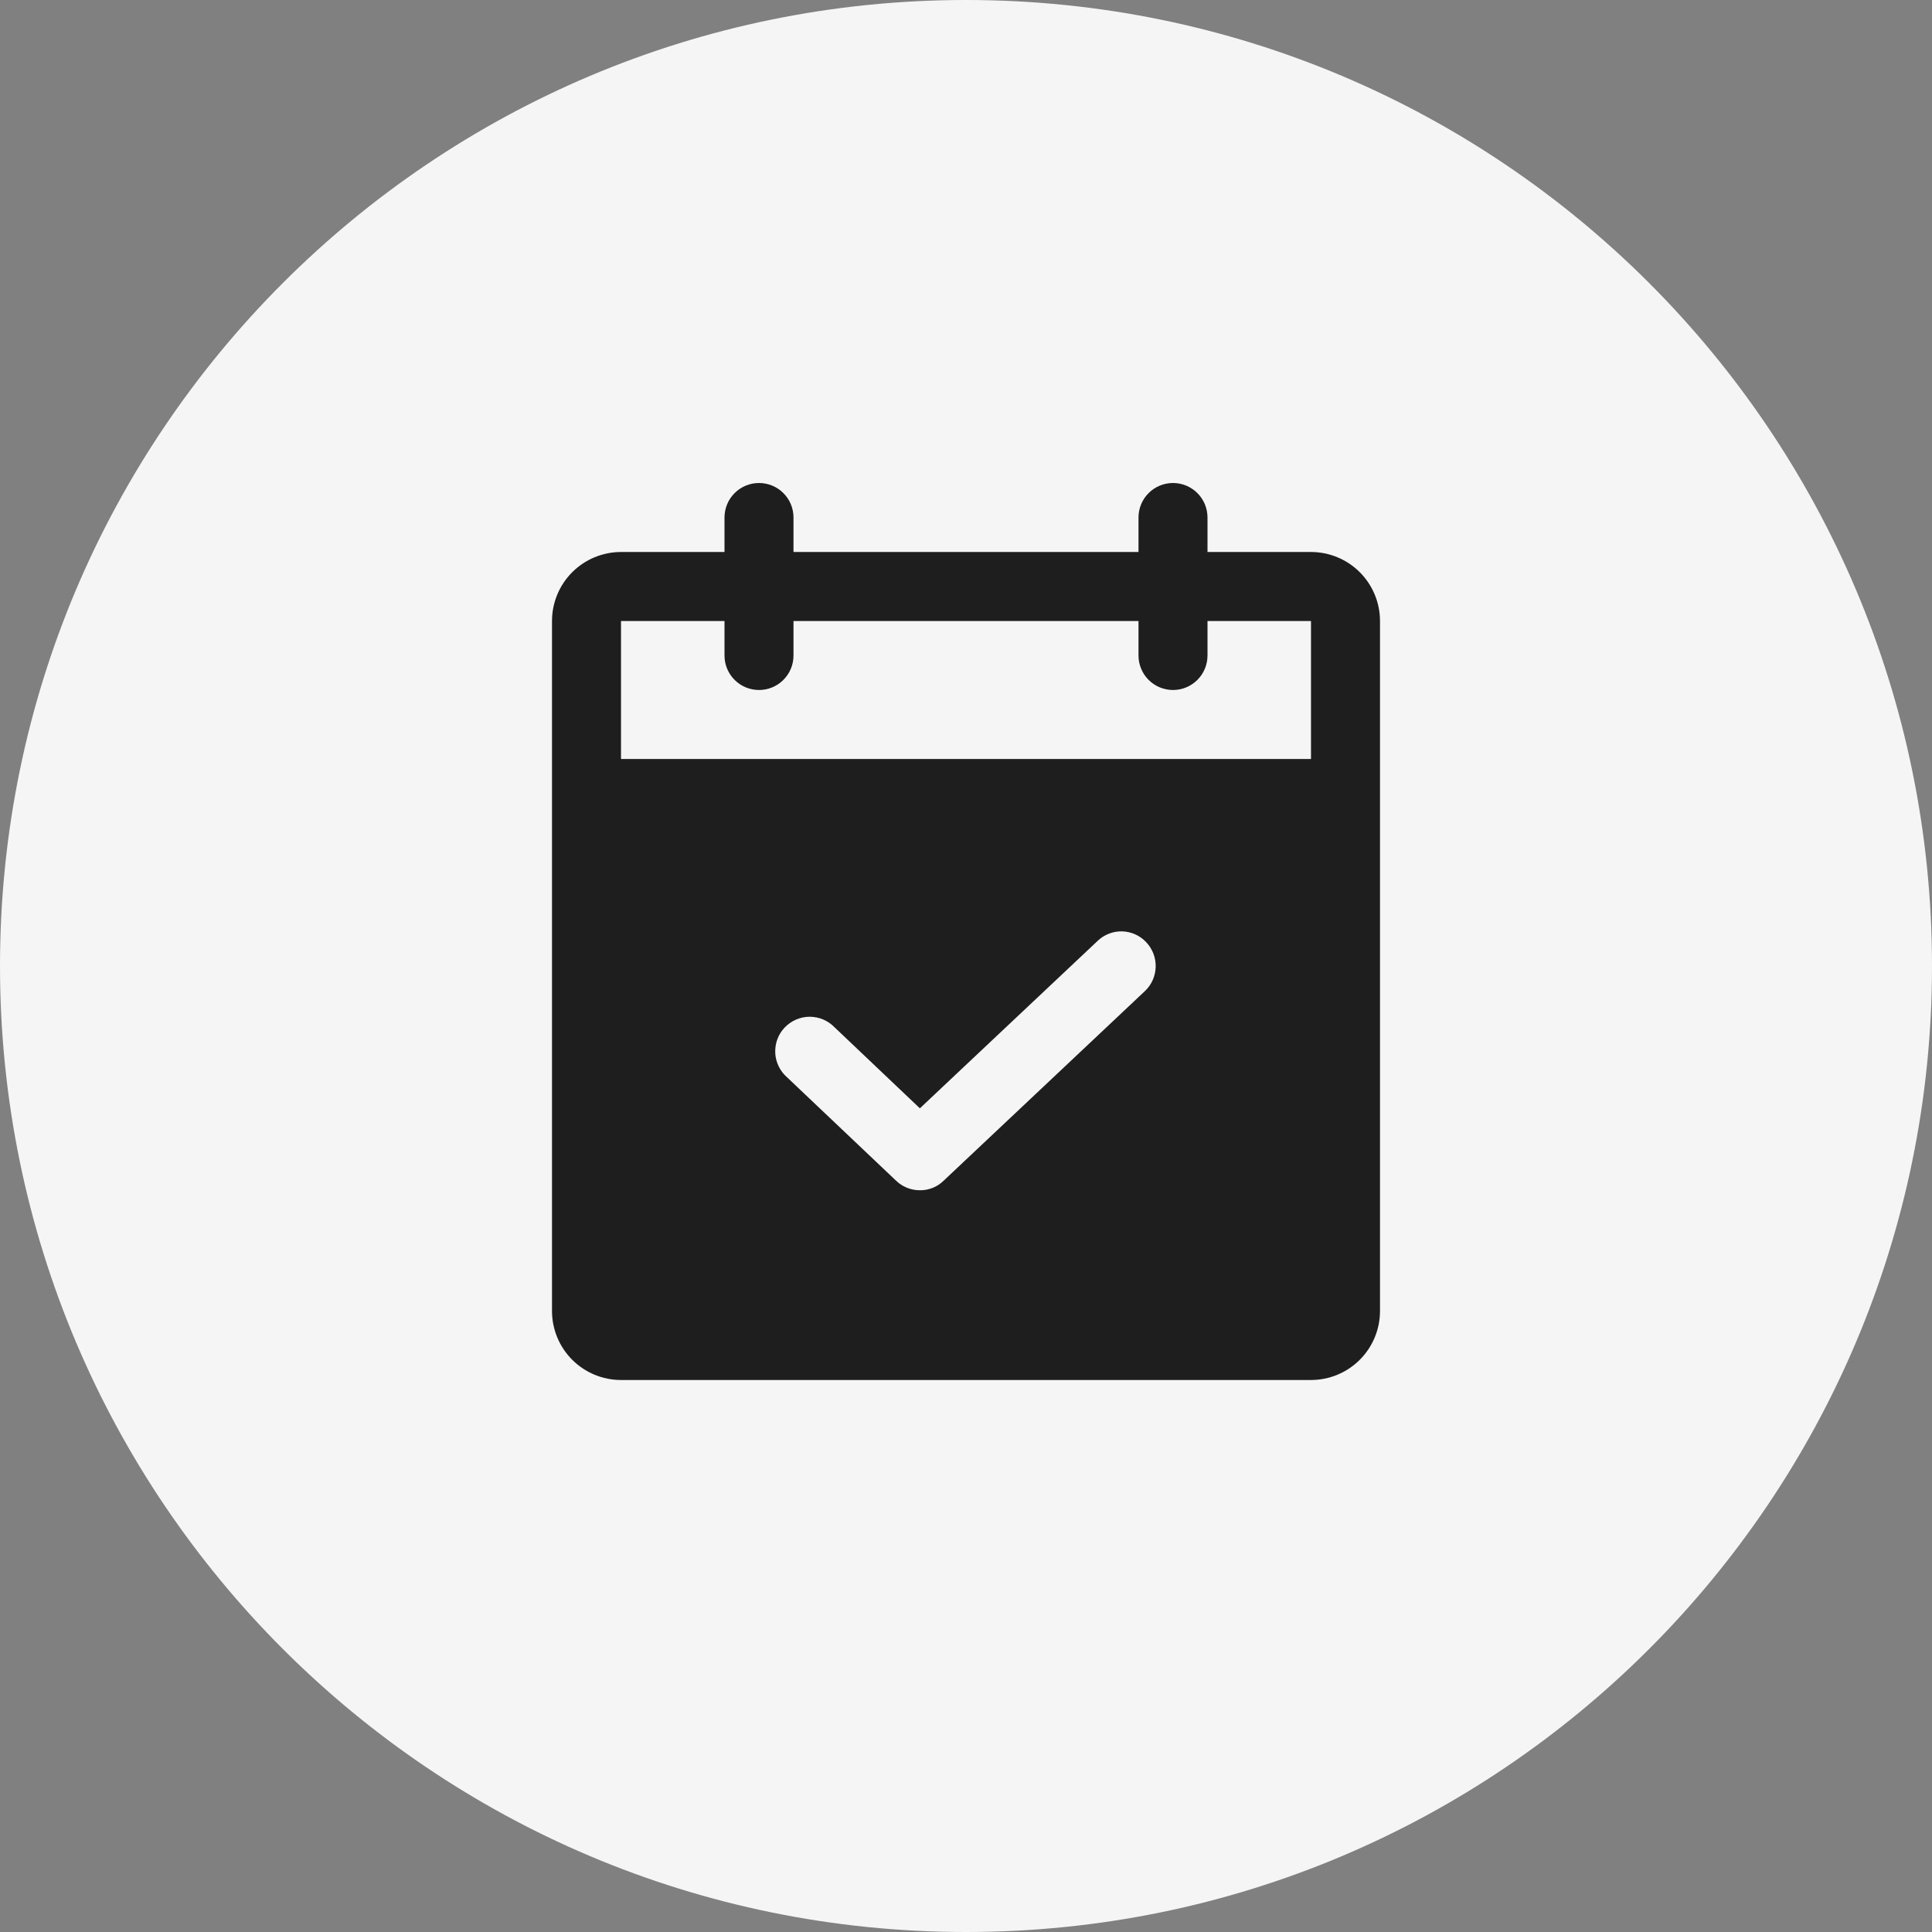 <svg width="56" height="56" viewBox="0 0 56 56" fill="none" xmlns="http://www.w3.org/2000/svg">
<rect x="0" y="0" width="56" height="56" fill="#808080" stroke="none"/>
<path fill-rule="evenodd" clip-rule="evenodd" d="M28 56C43.464 56 56 43.464 56 28C56 12.536 43.464 0 28 0C12.536 0 0 12.536 0 28C0 43.464 12.536 56 28 56Z" fill="#F5F5F5"/>
<path d="M38 16H35V15C35 14.735 34.895 14.48 34.707 14.293C34.52 14.105 34.265 14 34 14C33.735 14 33.48 14.105 33.293 14.293C33.105 14.48 33 14.735 33 15V16H23V15C23 14.735 22.895 14.48 22.707 14.293C22.52 14.105 22.265 14 22 14C21.735 14 21.48 14.105 21.293 14.293C21.105 14.48 21 14.735 21 15V16H18C17.47 16 16.961 16.211 16.586 16.586C16.211 16.961 16 17.47 16 18V38C16 38.53 16.211 39.039 16.586 39.414C16.961 39.789 17.47 40 18 40H38C38.53 40 39.039 39.789 39.414 39.414C39.789 39.039 40 38.53 40 38V18C40 17.47 39.789 16.961 39.414 16.586C39.039 16.211 38.53 16 38 16ZM33.188 28.725L27.35 34.225C27.259 34.314 27.152 34.384 27.034 34.431C26.916 34.478 26.79 34.502 26.663 34.5C26.406 34.501 26.16 34.402 25.975 34.225L22.812 31.225C22.711 31.136 22.628 31.028 22.57 30.907C22.511 30.785 22.477 30.653 22.471 30.519C22.465 30.384 22.486 30.25 22.532 30.123C22.579 29.997 22.651 29.881 22.744 29.783C22.837 29.686 22.949 29.608 23.072 29.554C23.196 29.5 23.329 29.472 23.464 29.471C23.599 29.471 23.733 29.497 23.857 29.549C23.981 29.602 24.094 29.678 24.188 29.775L26.663 32.125L31.812 27.275C31.907 27.183 32.019 27.111 32.141 27.064C32.264 27.016 32.395 26.993 32.527 26.996C32.658 27 32.788 27.03 32.908 27.084C33.028 27.138 33.136 27.216 33.225 27.312C33.407 27.505 33.505 27.762 33.498 28.026C33.491 28.291 33.38 28.543 33.188 28.725ZM38 22H18V18H21V19C21 19.265 21.105 19.52 21.293 19.707C21.48 19.895 21.735 20 22 20C22.265 20 22.52 19.895 22.707 19.707C22.895 19.52 23 19.265 23 19V18H33V19C33 19.265 33.105 19.52 33.293 19.707C33.48 19.895 33.735 20 34 20C34.265 20 34.52 19.895 34.707 19.707C34.895 19.52 35 19.265 35 19V18H38V22Z" fill="#1E1E1E"/>
</svg>

